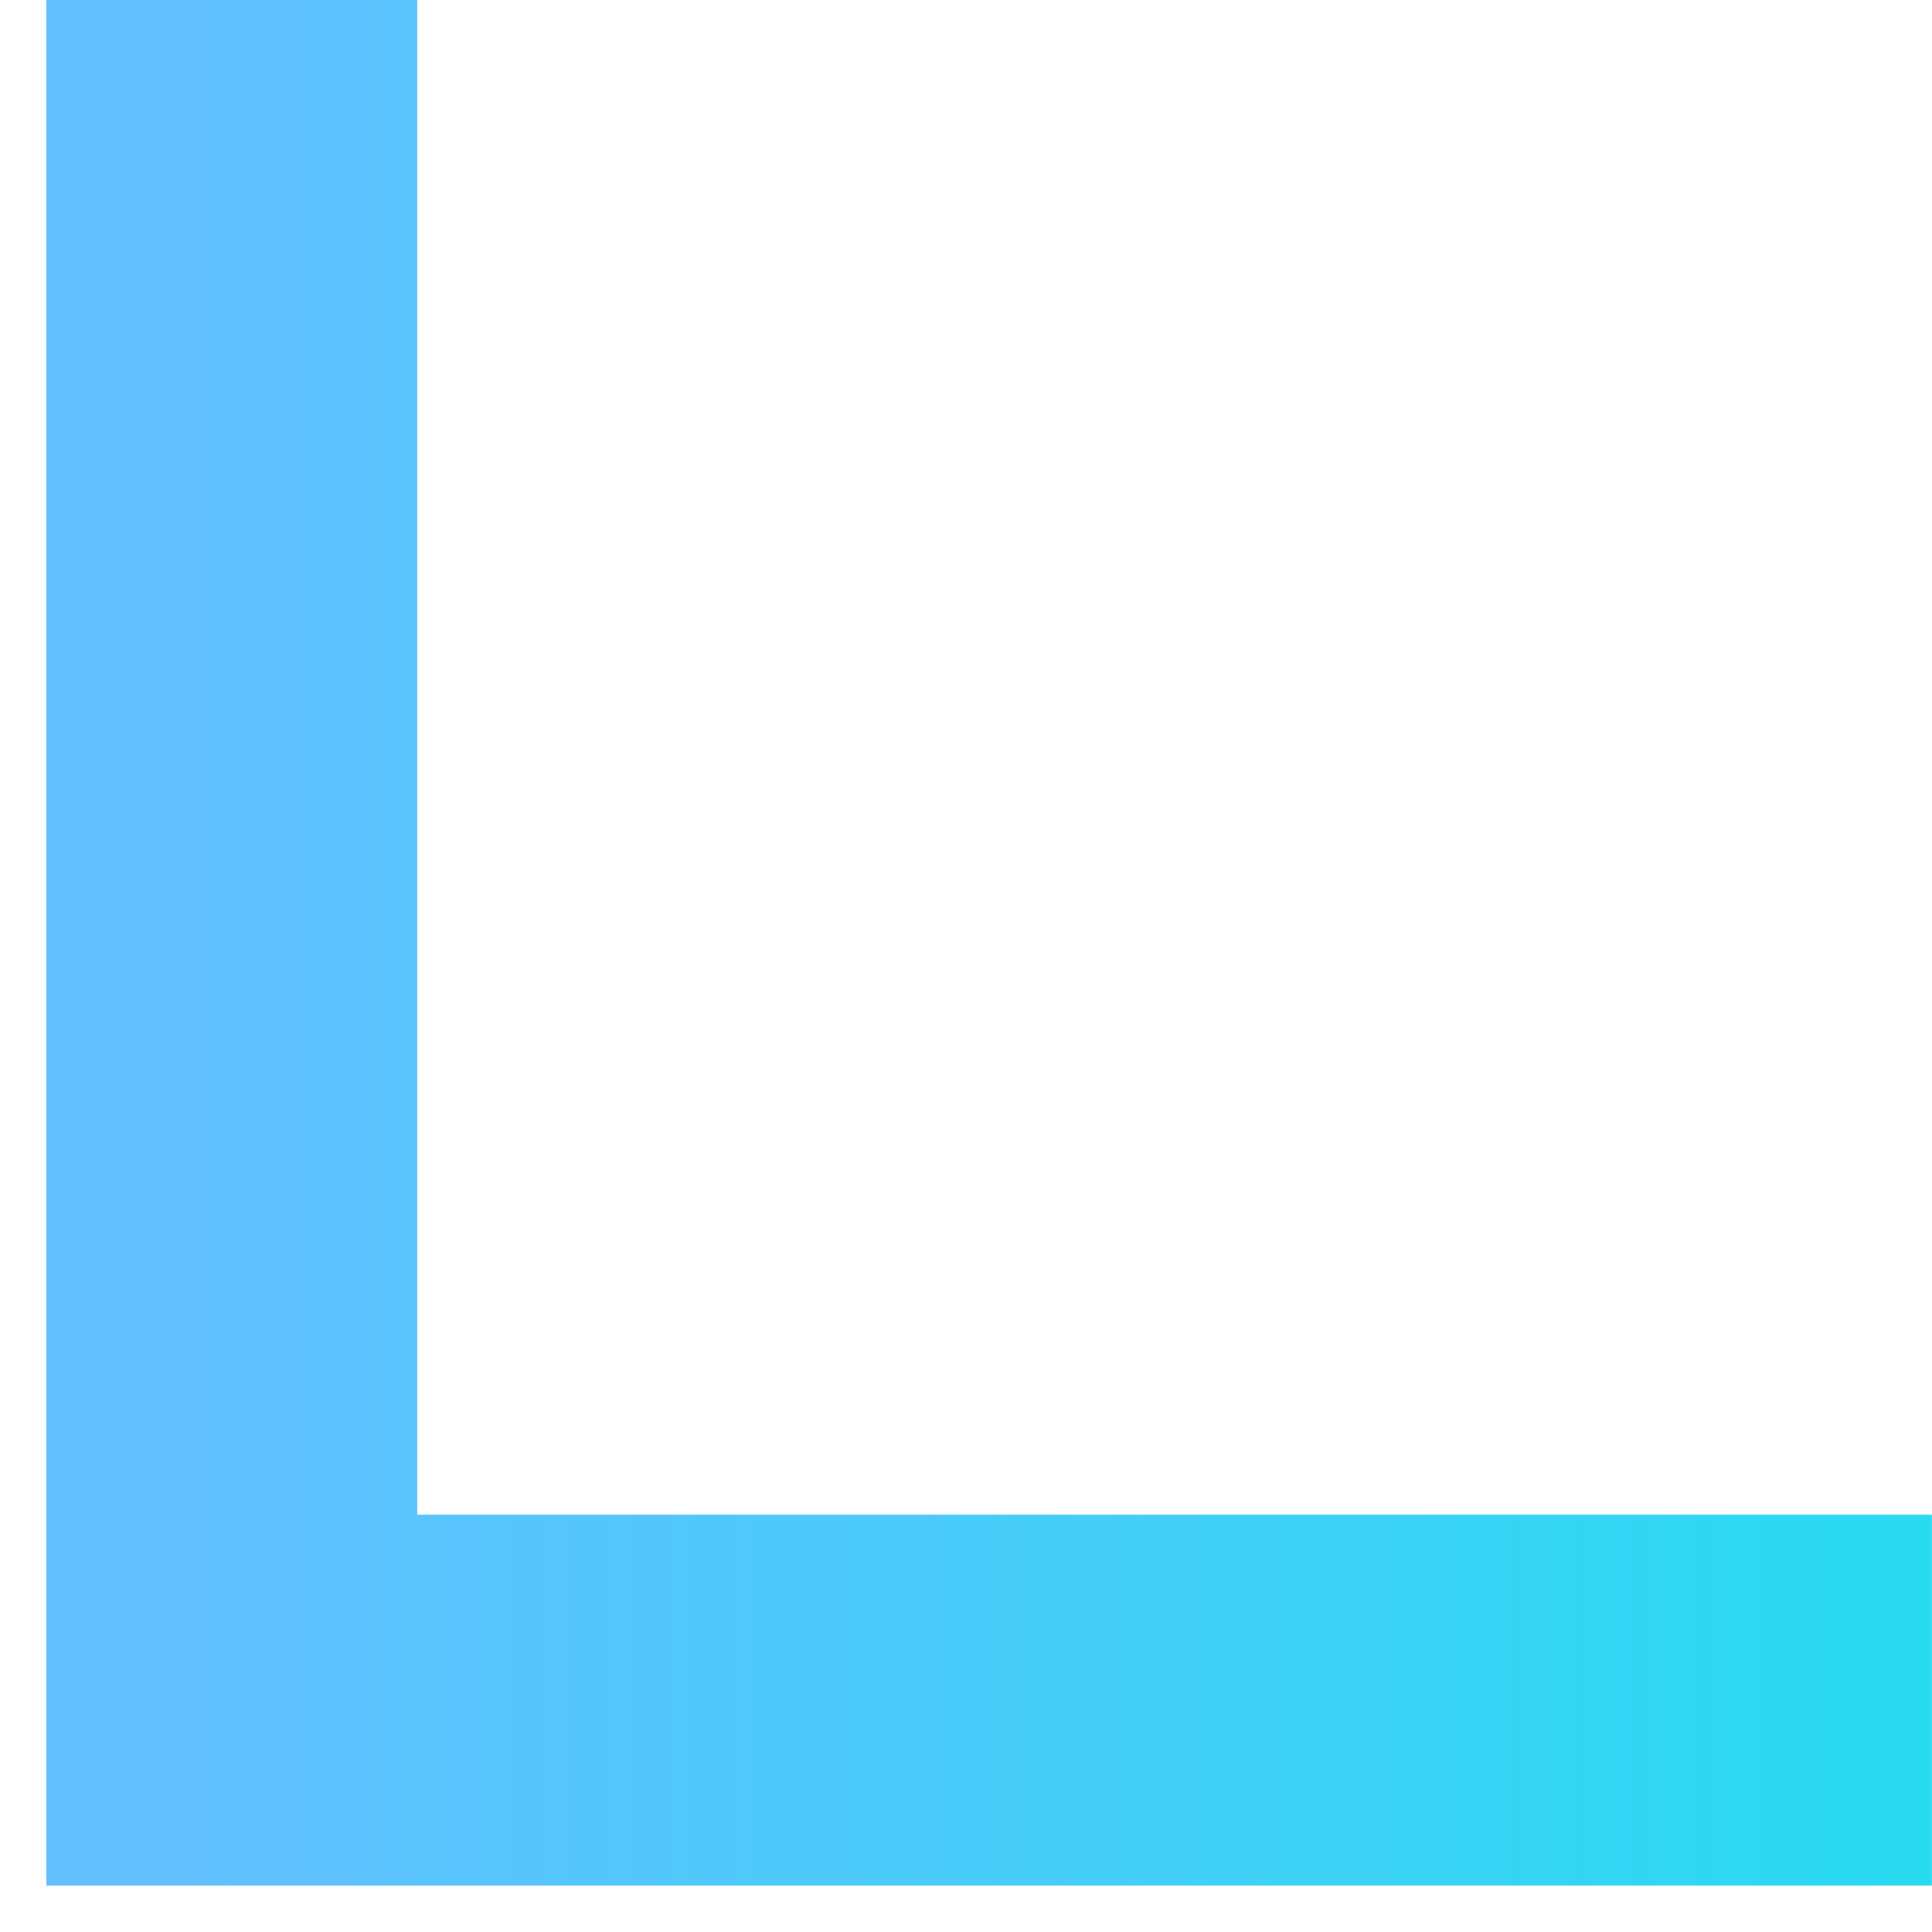 <?xml version="1.0" encoding="utf-8"?>
<svg xmlns="http://www.w3.org/2000/svg" fill="none" height="100%" overflow="visible" preserveAspectRatio="none" style="display: block;" viewBox="0 0 25 25" width="100%">
<path d="M3 0V21.999H24.999" id="Vector" stroke="url(#paint0_linear_0_105823)" stroke-miterlimit="10" stroke-width="4.8"/>
<defs>
<linearGradient gradientUnits="userSpaceOnUse" id="paint0_linear_0_105823" x1="2.412" x2="26.847" y1="15.747" y2="15.747">
<stop stop-color="#62C0FF"/>
<stop offset="1" stop-color="#24DDF0"/>
</linearGradient>
</defs>
</svg>